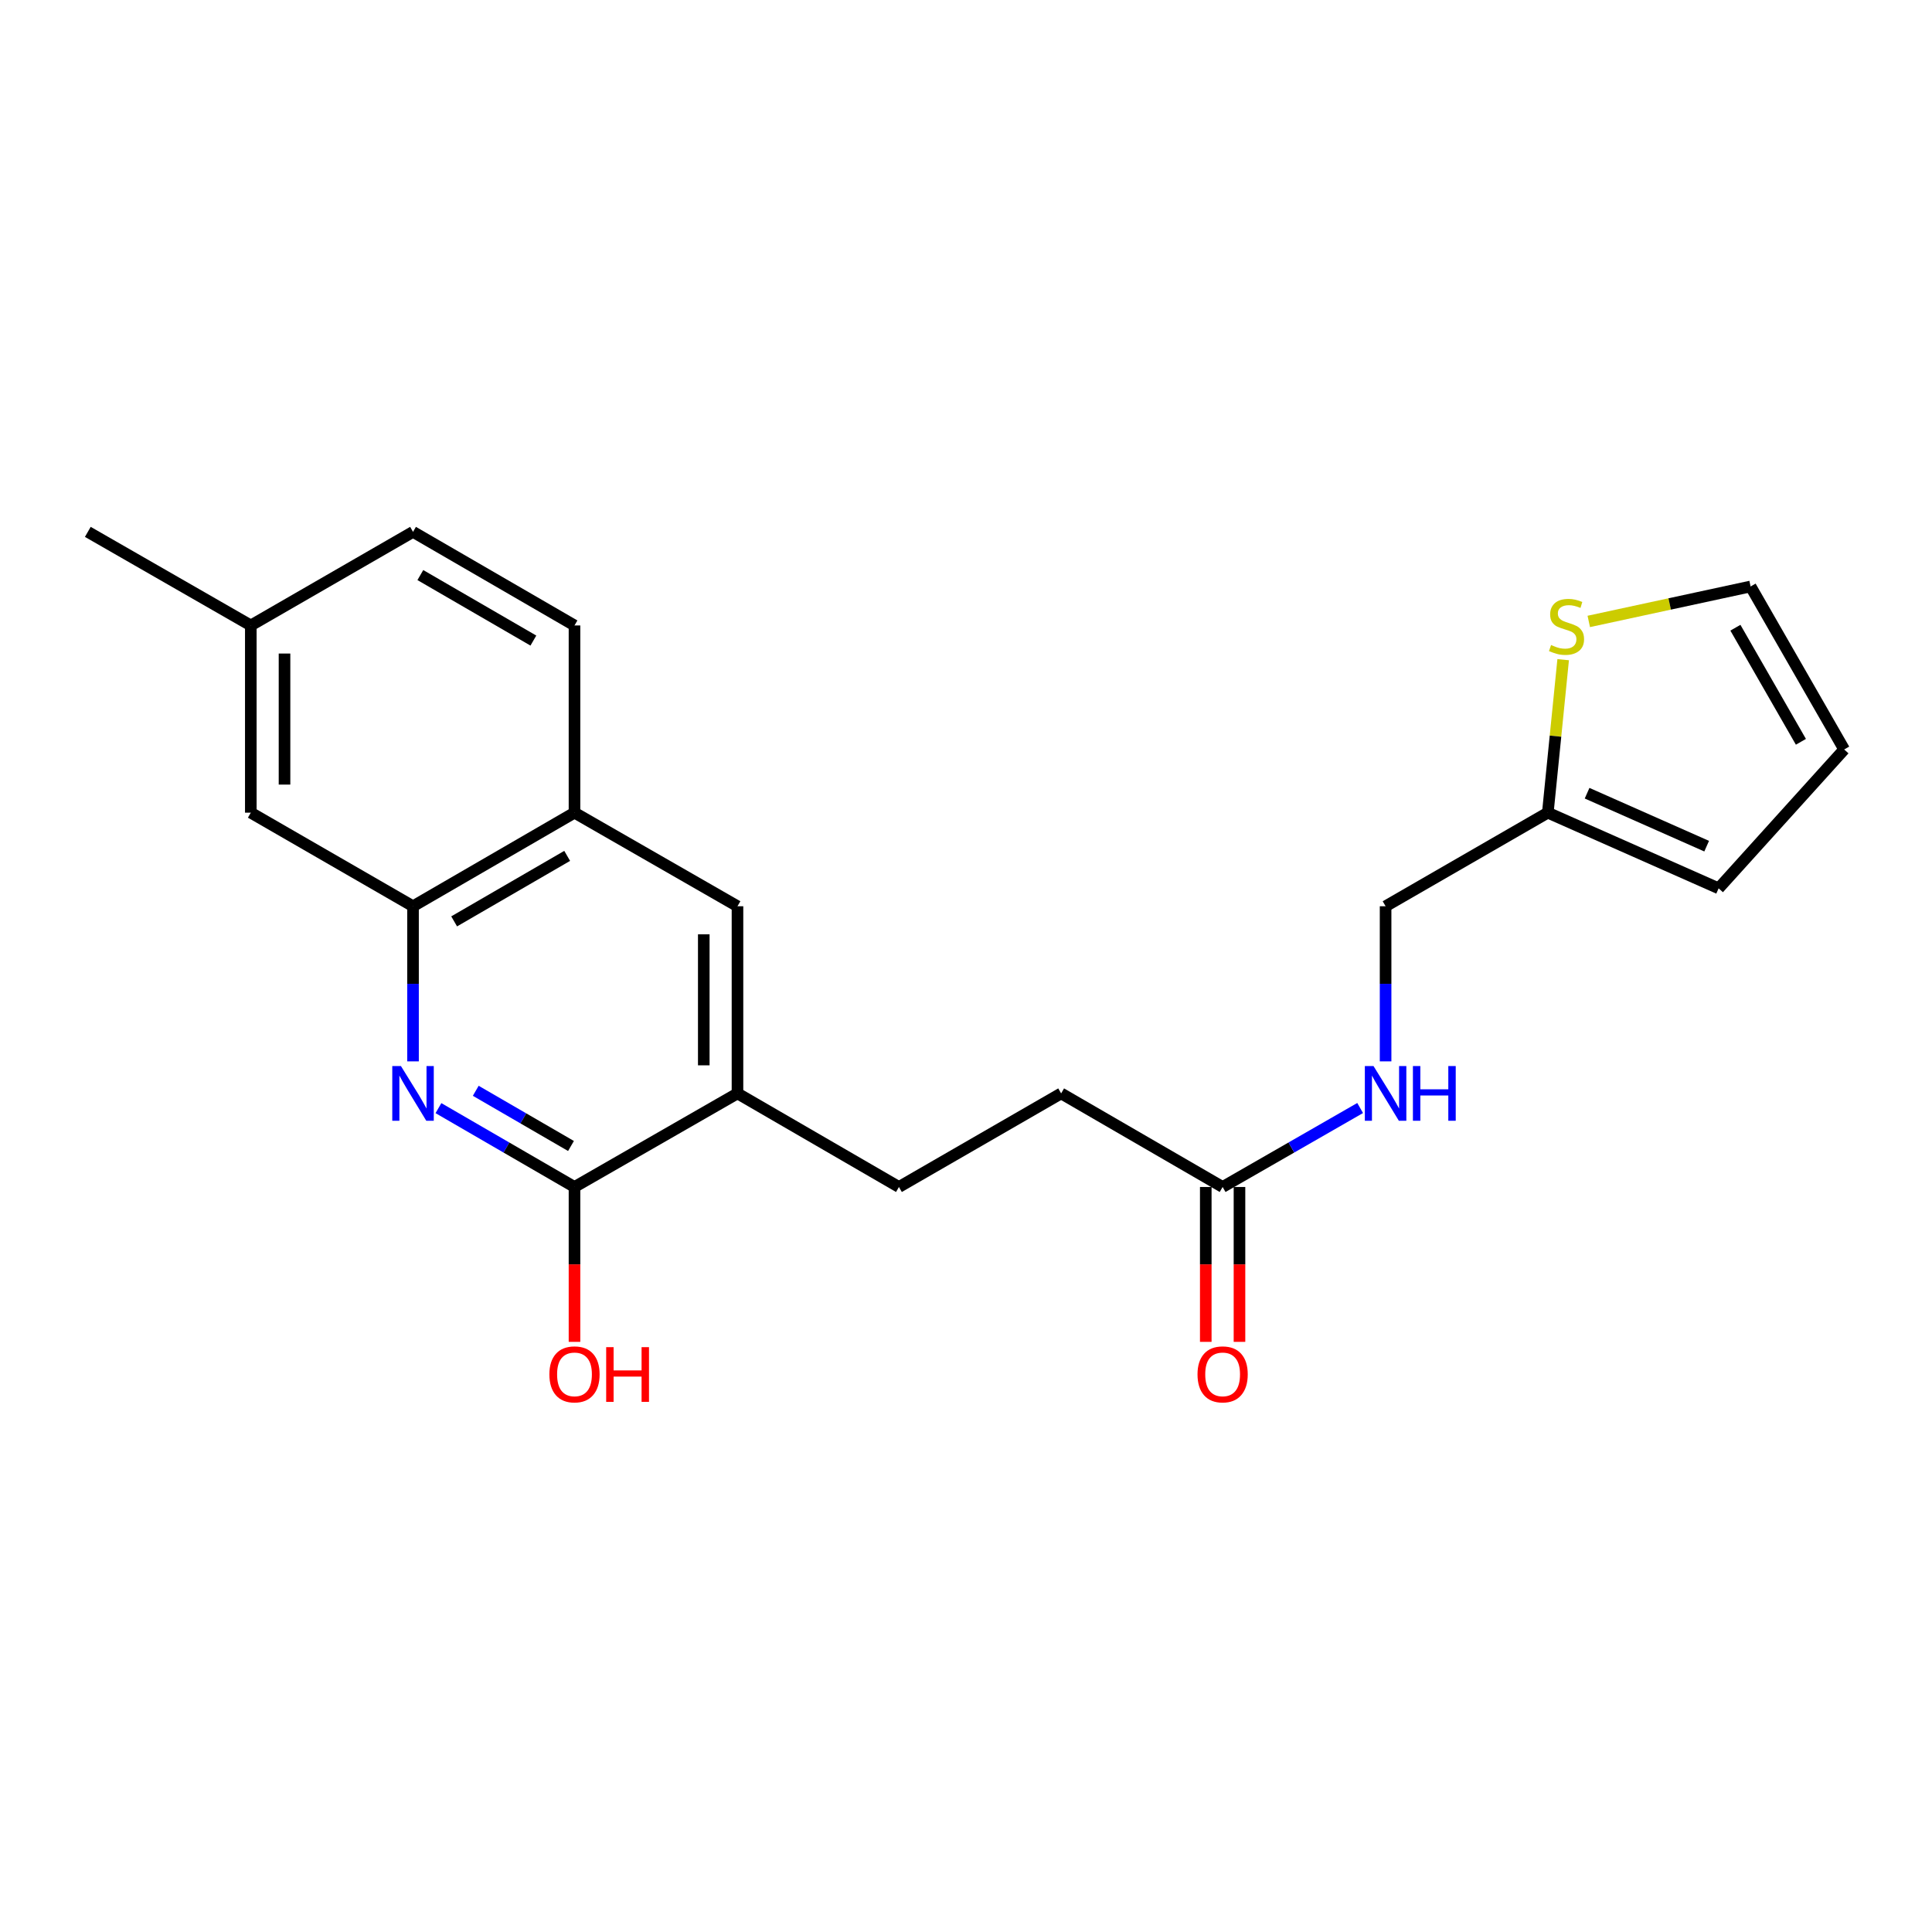 <?xml version='1.0' encoding='iso-8859-1'?>
<svg version='1.1' baseProfile='full'
              xmlns='http://www.w3.org/2000/svg'
                      xmlns:rdkit='http://www.rdkit.org/xml'
                      xmlns:xlink='http://www.w3.org/1999/xlink'
                  xml:space='preserve'
width='1000px' height='1000px' viewBox='0 0 1000 1000'>
<!-- END OF HEADER -->
<rect style='opacity:1.0;fill:#FFFFFF;stroke:none' width='1000' height='1000' x='0' y='0'> </rect>
<path class='bond-0' d='M 226.936,573.567 L 262.147,593.975' style='fill:none;fill-rule:evenodd;stroke:#0000FF;stroke-width:6px;stroke-linecap:butt;stroke-linejoin:miter;stroke-opacity:1' />
<path class='bond-0' d='M 262.147,593.975 L 297.358,614.382' style='fill:none;fill-rule:evenodd;stroke:#000000;stroke-width:6px;stroke-linecap:butt;stroke-linejoin:miter;stroke-opacity:1' />
<path class='bond-0' d='M 246.249,564.593 L 270.897,578.878' style='fill:none;fill-rule:evenodd;stroke:#0000FF;stroke-width:6px;stroke-linecap:butt;stroke-linejoin:miter;stroke-opacity:1' />
<path class='bond-0' d='M 270.897,578.878 L 295.544,593.163' style='fill:none;fill-rule:evenodd;stroke:#000000;stroke-width:6px;stroke-linecap:butt;stroke-linejoin:miter;stroke-opacity:1' />
<path class='bond-1' d='M 213.781,549.362 L 213.781,509.219' style='fill:none;fill-rule:evenodd;stroke:#0000FF;stroke-width:6px;stroke-linecap:butt;stroke-linejoin:miter;stroke-opacity:1' />
<path class='bond-1' d='M 213.781,509.219 L 213.781,469.077' style='fill:none;fill-rule:evenodd;stroke:#000000;stroke-width:6px;stroke-linecap:butt;stroke-linejoin:miter;stroke-opacity:1' />
<path class='bond-2' d='M 297.358,614.382 L 381.72,565.943' style='fill:none;fill-rule:evenodd;stroke:#000000;stroke-width:6px;stroke-linecap:butt;stroke-linejoin:miter;stroke-opacity:1' />
<path class='bond-18' d='M 297.358,614.382 L 297.358,654.463' style='fill:none;fill-rule:evenodd;stroke:#000000;stroke-width:6px;stroke-linecap:butt;stroke-linejoin:miter;stroke-opacity:1' />
<path class='bond-18' d='M 297.358,654.463 L 297.358,694.544' style='fill:none;fill-rule:evenodd;stroke:#FF0000;stroke-width:6px;stroke-linecap:butt;stroke-linejoin:miter;stroke-opacity:1' />
<path class='bond-3' d='M 213.781,469.077 L 297.358,420.638' style='fill:none;fill-rule:evenodd;stroke:#000000;stroke-width:6px;stroke-linecap:butt;stroke-linejoin:miter;stroke-opacity:1' />
<path class='bond-3' d='M 235.067,476.907 L 293.571,443' style='fill:none;fill-rule:evenodd;stroke:#000000;stroke-width:6px;stroke-linecap:butt;stroke-linejoin:miter;stroke-opacity:1' />
<path class='bond-9' d='M 213.781,469.077 L 129.817,420.638' style='fill:none;fill-rule:evenodd;stroke:#000000;stroke-width:6px;stroke-linecap:butt;stroke-linejoin:miter;stroke-opacity:1' />
<path class='bond-14' d='M 381.72,565.943 L 465.288,614.382' style='fill:none;fill-rule:evenodd;stroke:#000000;stroke-width:6px;stroke-linecap:butt;stroke-linejoin:miter;stroke-opacity:1' />
<path class='bond-22' d='M 381.72,565.943 L 381.72,469.077' style='fill:none;fill-rule:evenodd;stroke:#000000;stroke-width:6px;stroke-linecap:butt;stroke-linejoin:miter;stroke-opacity:1' />
<path class='bond-22' d='M 364.272,551.413 L 364.272,483.607' style='fill:none;fill-rule:evenodd;stroke:#000000;stroke-width:6px;stroke-linecap:butt;stroke-linejoin:miter;stroke-opacity:1' />
<path class='bond-5' d='M 297.358,420.638 L 381.72,469.077' style='fill:none;fill-rule:evenodd;stroke:#000000;stroke-width:6px;stroke-linecap:butt;stroke-linejoin:miter;stroke-opacity:1' />
<path class='bond-15' d='M 297.358,420.638 L 297.358,323.733' style='fill:none;fill-rule:evenodd;stroke:#000000;stroke-width:6px;stroke-linecap:butt;stroke-linejoin:miter;stroke-opacity:1' />
<path class='bond-4' d='M 809.094,341.445 L 805.12,381.042' style='fill:none;fill-rule:evenodd;stroke:#CCCC00;stroke-width:6px;stroke-linecap:butt;stroke-linejoin:miter;stroke-opacity:1' />
<path class='bond-4' d='M 805.12,381.042 L 801.147,420.638' style='fill:none;fill-rule:evenodd;stroke:#000000;stroke-width:6px;stroke-linecap:butt;stroke-linejoin:miter;stroke-opacity:1' />
<path class='bond-10' d='M 822.347,321.653 L 864.227,312.607' style='fill:none;fill-rule:evenodd;stroke:#CCCC00;stroke-width:6px;stroke-linecap:butt;stroke-linejoin:miter;stroke-opacity:1' />
<path class='bond-10' d='M 864.227,312.607 L 906.107,303.561' style='fill:none;fill-rule:evenodd;stroke:#000000;stroke-width:6px;stroke-linecap:butt;stroke-linejoin:miter;stroke-opacity:1' />
<path class='bond-6' d='M 801.147,420.638 L 717.182,469.077' style='fill:none;fill-rule:evenodd;stroke:#000000;stroke-width:6px;stroke-linecap:butt;stroke-linejoin:miter;stroke-opacity:1' />
<path class='bond-11' d='M 801.147,420.638 L 889.561,459.8' style='fill:none;fill-rule:evenodd;stroke:#000000;stroke-width:6px;stroke-linecap:butt;stroke-linejoin:miter;stroke-opacity:1' />
<path class='bond-11' d='M 821.475,410.559 L 883.365,437.972' style='fill:none;fill-rule:evenodd;stroke:#000000;stroke-width:6px;stroke-linecap:butt;stroke-linejoin:miter;stroke-opacity:1' />
<path class='bond-7' d='M 632.829,614.382 L 549.243,565.943' style='fill:none;fill-rule:evenodd;stroke:#000000;stroke-width:6px;stroke-linecap:butt;stroke-linejoin:miter;stroke-opacity:1' />
<path class='bond-8' d='M 632.829,614.382 L 668.42,593.944' style='fill:none;fill-rule:evenodd;stroke:#000000;stroke-width:6px;stroke-linecap:butt;stroke-linejoin:miter;stroke-opacity:1' />
<path class='bond-8' d='M 668.42,593.944 L 704.01,573.507' style='fill:none;fill-rule:evenodd;stroke:#0000FF;stroke-width:6px;stroke-linecap:butt;stroke-linejoin:miter;stroke-opacity:1' />
<path class='bond-13' d='M 624.105,614.382 L 624.105,654.463' style='fill:none;fill-rule:evenodd;stroke:#000000;stroke-width:6px;stroke-linecap:butt;stroke-linejoin:miter;stroke-opacity:1' />
<path class='bond-13' d='M 624.105,654.463 L 624.105,694.544' style='fill:none;fill-rule:evenodd;stroke:#FF0000;stroke-width:6px;stroke-linecap:butt;stroke-linejoin:miter;stroke-opacity:1' />
<path class='bond-13' d='M 641.554,614.382 L 641.554,654.463' style='fill:none;fill-rule:evenodd;stroke:#000000;stroke-width:6px;stroke-linecap:butt;stroke-linejoin:miter;stroke-opacity:1' />
<path class='bond-13' d='M 641.554,654.463 L 641.554,694.544' style='fill:none;fill-rule:evenodd;stroke:#FF0000;stroke-width:6px;stroke-linecap:butt;stroke-linejoin:miter;stroke-opacity:1' />
<path class='bond-16' d='M 717.182,549.362 L 717.182,509.219' style='fill:none;fill-rule:evenodd;stroke:#0000FF;stroke-width:6px;stroke-linecap:butt;stroke-linejoin:miter;stroke-opacity:1' />
<path class='bond-16' d='M 717.182,509.219 L 717.182,469.077' style='fill:none;fill-rule:evenodd;stroke:#000000;stroke-width:6px;stroke-linecap:butt;stroke-linejoin:miter;stroke-opacity:1' />
<path class='bond-19' d='M 129.817,420.638 L 129.817,323.733' style='fill:none;fill-rule:evenodd;stroke:#000000;stroke-width:6px;stroke-linecap:butt;stroke-linejoin:miter;stroke-opacity:1' />
<path class='bond-19' d='M 147.265,406.103 L 147.265,338.269' style='fill:none;fill-rule:evenodd;stroke:#000000;stroke-width:6px;stroke-linecap:butt;stroke-linejoin:miter;stroke-opacity:1' />
<path class='bond-24' d='M 906.107,303.561 L 954.545,387.923' style='fill:none;fill-rule:evenodd;stroke:#000000;stroke-width:6px;stroke-linecap:butt;stroke-linejoin:miter;stroke-opacity:1' />
<path class='bond-24' d='M 898.242,324.903 L 932.148,383.957' style='fill:none;fill-rule:evenodd;stroke:#000000;stroke-width:6px;stroke-linecap:butt;stroke-linejoin:miter;stroke-opacity:1' />
<path class='bond-12' d='M 889.561,459.8 L 954.545,387.923' style='fill:none;fill-rule:evenodd;stroke:#000000;stroke-width:6px;stroke-linecap:butt;stroke-linejoin:miter;stroke-opacity:1' />
<path class='bond-17' d='M 465.288,614.382 L 549.243,565.943' style='fill:none;fill-rule:evenodd;stroke:#000000;stroke-width:6px;stroke-linecap:butt;stroke-linejoin:miter;stroke-opacity:1' />
<path class='bond-23' d='M 297.358,323.733 L 213.781,275.295' style='fill:none;fill-rule:evenodd;stroke:#000000;stroke-width:6px;stroke-linecap:butt;stroke-linejoin:miter;stroke-opacity:1' />
<path class='bond-23' d='M 276.073,331.563 L 217.569,297.657' style='fill:none;fill-rule:evenodd;stroke:#000000;stroke-width:6px;stroke-linecap:butt;stroke-linejoin:miter;stroke-opacity:1' />
<path class='bond-20' d='M 129.817,323.733 L 213.781,275.295' style='fill:none;fill-rule:evenodd;stroke:#000000;stroke-width:6px;stroke-linecap:butt;stroke-linejoin:miter;stroke-opacity:1' />
<path class='bond-21' d='M 129.817,323.733 L 45.455,275.295' style='fill:none;fill-rule:evenodd;stroke:#000000;stroke-width:6px;stroke-linecap:butt;stroke-linejoin:miter;stroke-opacity:1' />
<path  class='atom-0' d='M 207.521 551.783
L 216.801 566.783
Q 217.721 568.263, 219.201 570.943
Q 220.681 573.623, 220.761 573.783
L 220.761 551.783
L 224.521 551.783
L 224.521 580.103
L 220.641 580.103
L 210.681 563.703
Q 209.521 561.783, 208.281 559.583
Q 207.081 557.383, 206.721 556.703
L 206.721 580.103
L 203.041 580.103
L 203.041 551.783
L 207.521 551.783
' fill='#0000FF'/>
<path  class='atom-5' d='M 802.83 333.86
Q 803.15 333.98, 804.47 334.54
Q 805.79 335.1, 807.23 335.46
Q 808.71 335.78, 810.15 335.78
Q 812.83 335.78, 814.39 334.5
Q 815.95 333.18, 815.95 330.9
Q 815.95 329.34, 815.15 328.38
Q 814.39 327.42, 813.19 326.9
Q 811.99 326.38, 809.99 325.78
Q 807.47 325.02, 805.95 324.3
Q 804.47 323.58, 803.39 322.06
Q 802.35 320.54, 802.35 317.98
Q 802.35 314.42, 804.75 312.22
Q 807.19 310.02, 811.99 310.02
Q 815.27 310.02, 818.99 311.58
L 818.07 314.66
Q 814.67 313.26, 812.11 313.26
Q 809.35 313.26, 807.83 314.42
Q 806.31 315.54, 806.35 317.5
Q 806.35 319.02, 807.11 319.94
Q 807.91 320.86, 809.03 321.38
Q 810.19 321.9, 812.11 322.5
Q 814.67 323.3, 816.19 324.1
Q 817.71 324.9, 818.79 326.54
Q 819.91 328.14, 819.91 330.9
Q 819.91 334.82, 817.27 336.94
Q 814.67 339.02, 810.31 339.02
Q 807.79 339.02, 805.87 338.46
Q 803.99 337.94, 801.75 337.02
L 802.83 333.86
' fill='#CCCC00'/>
<path  class='atom-9' d='M 710.922 551.783
L 720.202 566.783
Q 721.122 568.263, 722.602 570.943
Q 724.082 573.623, 724.162 573.783
L 724.162 551.783
L 727.922 551.783
L 727.922 580.103
L 724.042 580.103
L 714.082 563.703
Q 712.922 561.783, 711.682 559.583
Q 710.482 557.383, 710.122 556.703
L 710.122 580.103
L 706.442 580.103
L 706.442 551.783
L 710.922 551.783
' fill='#0000FF'/>
<path  class='atom-9' d='M 731.322 551.783
L 735.162 551.783
L 735.162 563.823
L 749.642 563.823
L 749.642 551.783
L 753.482 551.783
L 753.482 580.103
L 749.642 580.103
L 749.642 567.023
L 735.162 567.023
L 735.162 580.103
L 731.322 580.103
L 731.322 551.783
' fill='#0000FF'/>
<path  class='atom-14' d='M 619.829 711.367
Q 619.829 704.567, 623.189 700.767
Q 626.549 696.967, 632.829 696.967
Q 639.109 696.967, 642.469 700.767
Q 645.829 704.567, 645.829 711.367
Q 645.829 718.247, 642.429 722.167
Q 639.029 726.047, 632.829 726.047
Q 626.589 726.047, 623.189 722.167
Q 619.829 718.287, 619.829 711.367
M 632.829 722.847
Q 637.149 722.847, 639.469 719.967
Q 641.829 717.047, 641.829 711.367
Q 641.829 705.807, 639.469 703.007
Q 637.149 700.167, 632.829 700.167
Q 628.509 700.167, 626.149 702.967
Q 623.829 705.767, 623.829 711.367
Q 623.829 717.087, 626.149 719.967
Q 628.509 722.847, 632.829 722.847
' fill='#FF0000'/>
<path  class='atom-19' d='M 284.358 711.367
Q 284.358 704.567, 287.718 700.767
Q 291.078 696.967, 297.358 696.967
Q 303.638 696.967, 306.998 700.767
Q 310.358 704.567, 310.358 711.367
Q 310.358 718.247, 306.958 722.167
Q 303.558 726.047, 297.358 726.047
Q 291.118 726.047, 287.718 722.167
Q 284.358 718.287, 284.358 711.367
M 297.358 722.847
Q 301.678 722.847, 303.998 719.967
Q 306.358 717.047, 306.358 711.367
Q 306.358 705.807, 303.998 703.007
Q 301.678 700.167, 297.358 700.167
Q 293.038 700.167, 290.678 702.967
Q 288.358 705.767, 288.358 711.367
Q 288.358 717.087, 290.678 719.967
Q 293.038 722.847, 297.358 722.847
' fill='#FF0000'/>
<path  class='atom-19' d='M 313.758 697.287
L 317.598 697.287
L 317.598 709.327
L 332.078 709.327
L 332.078 697.287
L 335.918 697.287
L 335.918 725.607
L 332.078 725.607
L 332.078 712.527
L 317.598 712.527
L 317.598 725.607
L 313.758 725.607
L 313.758 697.287
' fill='#FF0000'/>
</svg>
